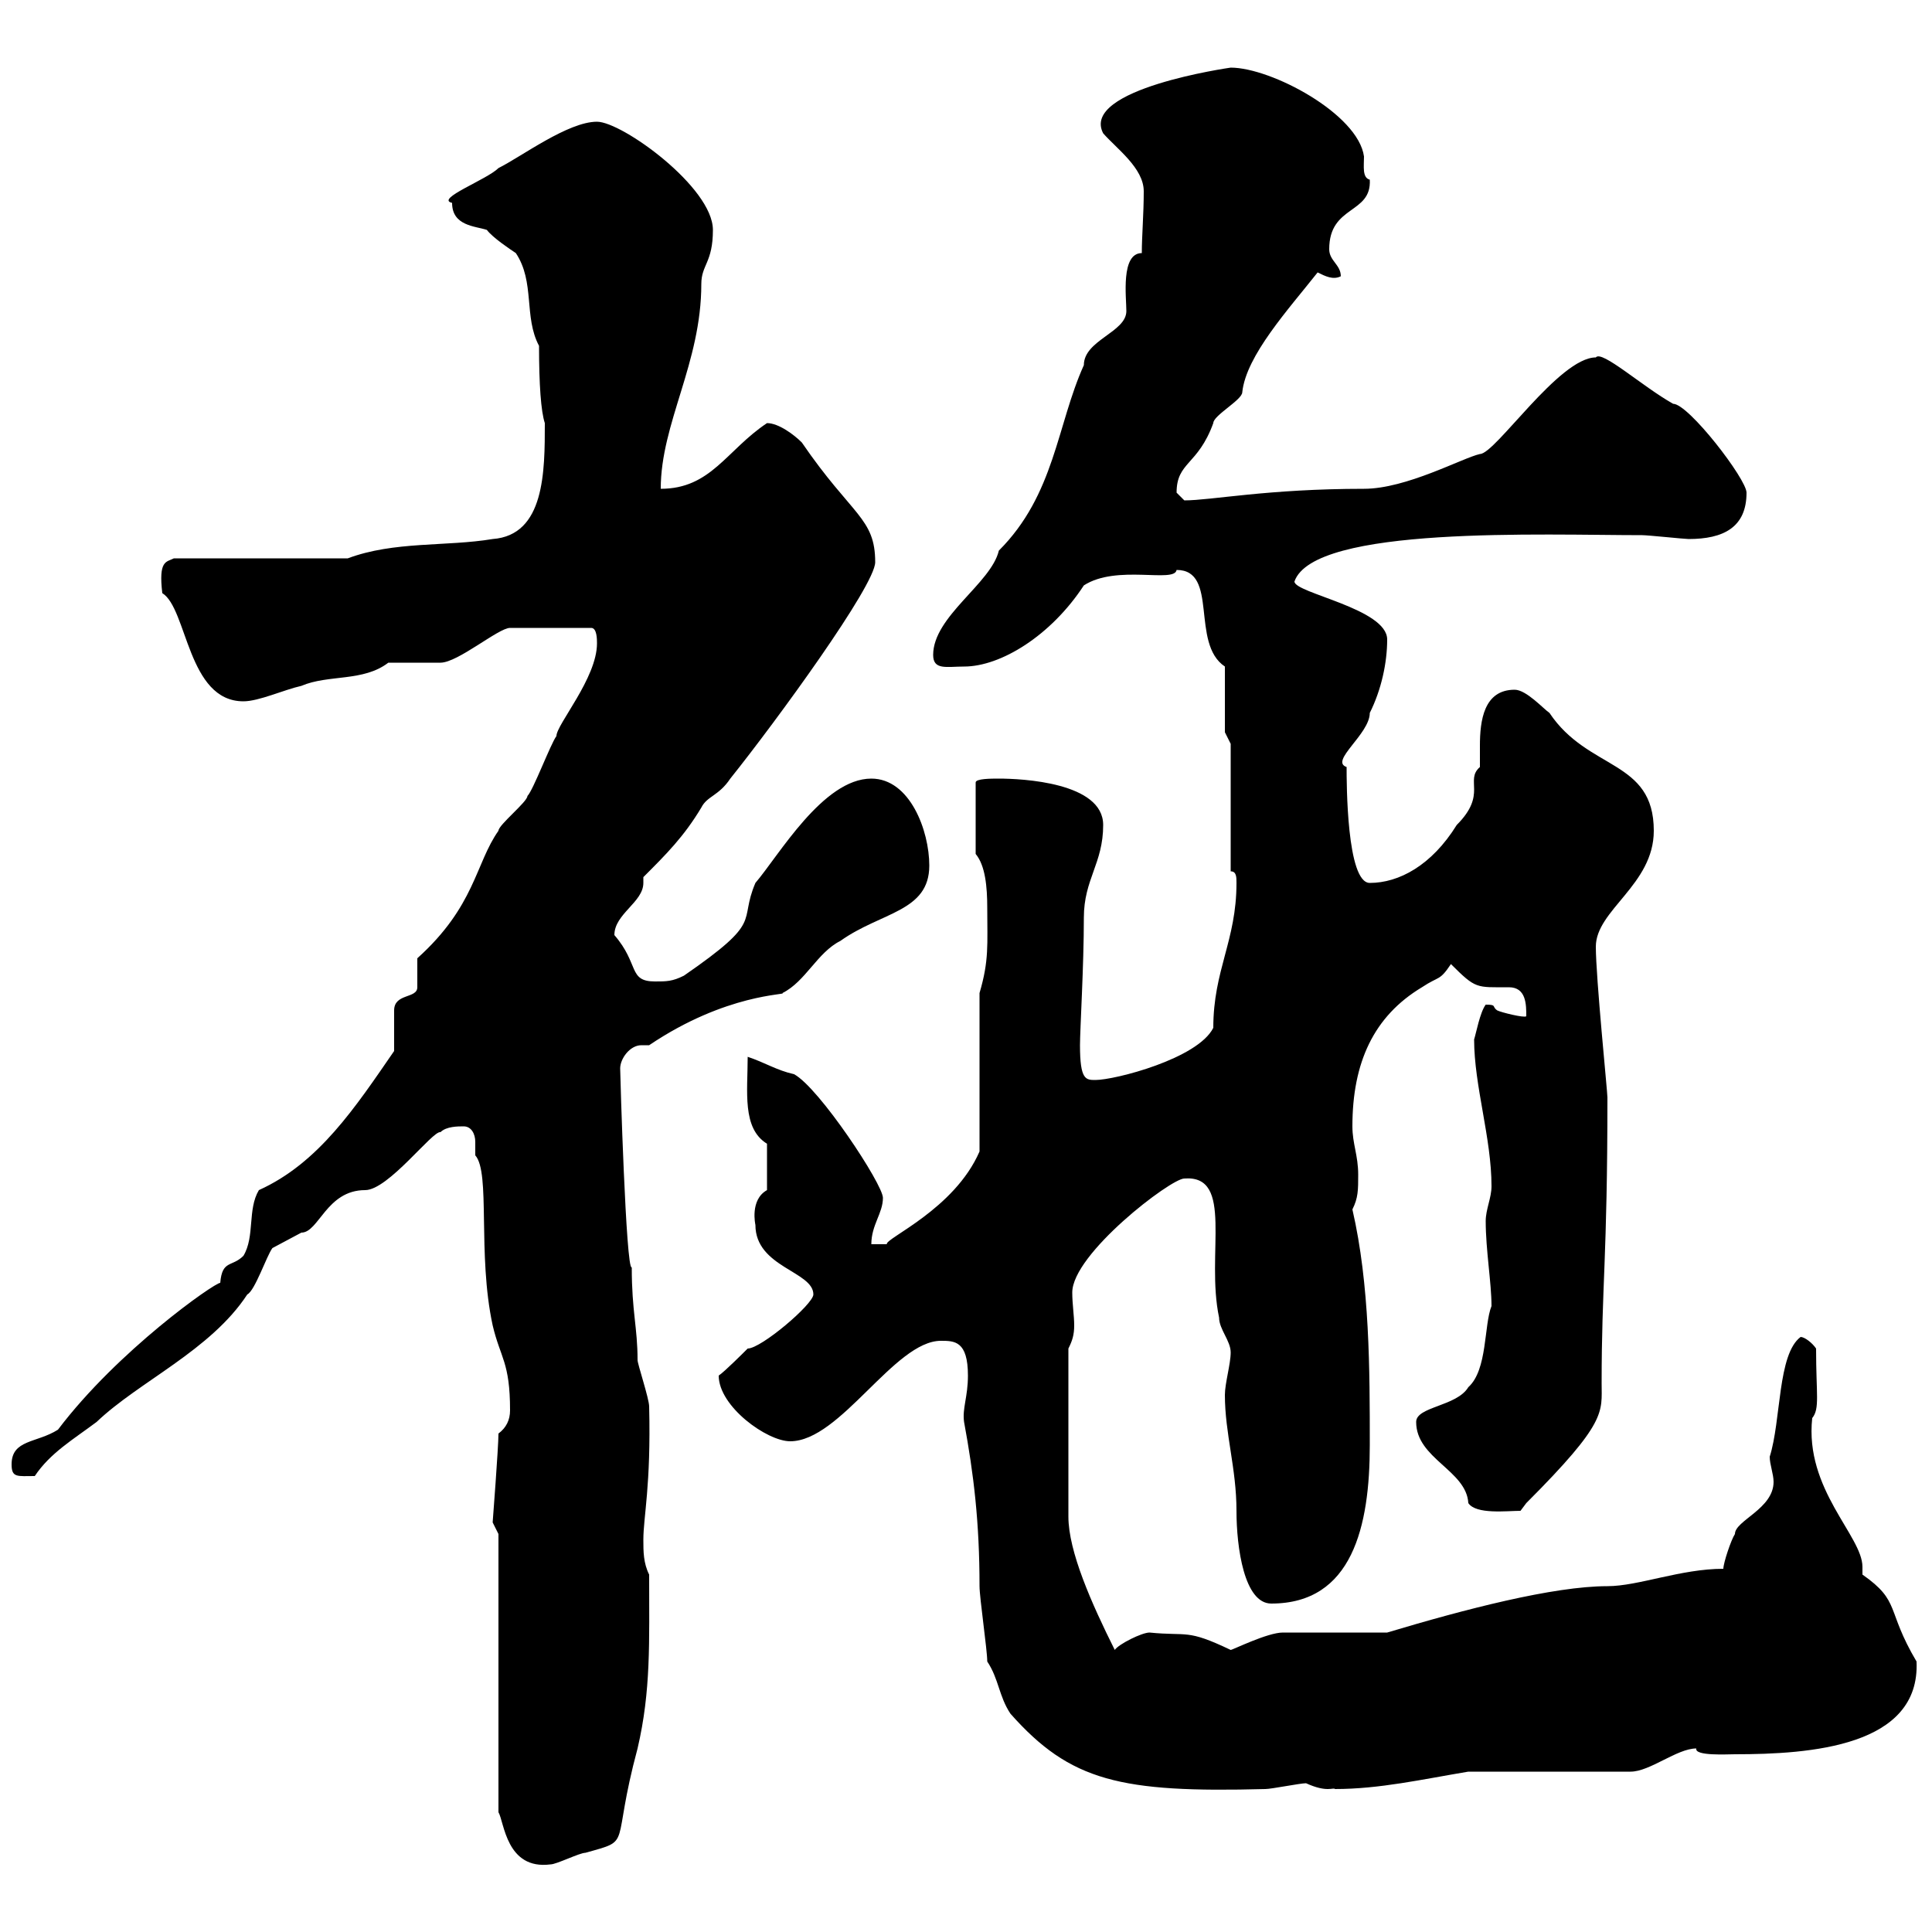 <svg xmlns="http://www.w3.org/2000/svg" xmlns:xlink="http://www.w3.org/1999/xlink" width="300" height="300"><path d="M77.40 238.20L77.40 281.40C78.30 282.90 78.60 290.40 85.50 289.50C86.40 289.50 90 287.70 90.90 287.70C98.40 285.60 94.80 287.10 99 271.50C101.10 262.50 100.80 255 100.80 244.50C99.90 242.70 99.90 240.90 99.90 239.10C99.90 235.50 101.10 230.70 100.80 218.40C100.80 217.20 99 211.80 99 211.20C99 206.10 98.10 203.70 98.10 196.80C97.20 197.40 96.30 166.80 96.30 165.90C96.30 164.40 97.80 162.30 99.60 162.30C99.90 162.30 100.20 162.30 100.80 162.30C112.80 154.20 122.40 154.50 121.50 154.20C125.10 152.40 126.90 147.90 130.50 146.10C136.80 141.60 144.30 141.60 144.30 134.40C144.30 129 141.30 120.90 135.30 120.90C127.80 120.90 120.90 132.90 117.30 137.10C114.60 143.40 118.80 142.80 106.20 151.50C104.40 152.40 103.50 152.40 101.70 152.40C97.50 152.40 99.30 149.70 95.40 145.20C95.40 141.90 99.90 140.10 99.90 137.10C99.90 136.50 99.90 136.50 99.90 136.20C103.50 132.60 106.20 129.90 108.90 125.40C109.80 123.60 111.60 123.60 113.40 120.90C120.60 111.90 135.90 90.90 135.90 87.30C135.90 80.40 132.30 80.10 124.50 68.70C123.30 67.50 120.90 65.70 119.10 65.70C112.80 69.90 110.40 75.90 102.60 75.90C102.60 65.70 108.90 56.40 108.90 44.10C108.90 41.10 110.70 40.80 110.70 35.70C110.70 29.10 96.60 18.90 92.70 18.90C88.20 18.90 81 24.30 77.40 26.10C75.60 27.90 67.50 30.90 70.20 31.50C70.20 35.10 73.80 35.10 75.60 35.70C76.50 36.90 79.20 38.70 80.10 39.30C83.10 43.80 81.30 49.20 83.70 53.70C83.70 59.70 84 63.90 84.60 65.70C84.60 73.20 84.60 83.10 76.50 83.70C69.30 84.90 61.20 84 54 86.70L27 86.70C25.80 87.30 24.60 87 25.20 92.10C29.10 94.50 29.10 108.90 37.80 108.90C40.20 108.90 44.10 107.10 46.80 106.50C51 104.70 56.40 105.90 60.30 102.90C61.20 102.90 67.50 102.90 68.40 102.90C71.10 102.90 77.40 97.50 79.20 97.50L91.80 97.50C92.70 97.50 92.70 99.30 92.70 99.90C92.70 105.30 86.40 112.50 86.40 114.30C85.50 115.50 82.80 122.70 81.90 123.60C81.90 124.50 77.40 128.10 77.40 129C73.80 134.10 73.80 140.70 64.80 148.80C64.80 148.80 64.80 153.30 64.80 153.30C64.80 155.10 61.20 154.20 61.20 156.90C61.20 157.80 61.20 162.30 61.20 163.20C55.20 171.90 49.50 180.60 40.20 184.80C38.40 187.80 39.60 192 37.80 195C36 196.80 34.50 195.60 34.20 199.20C33.30 199.20 18.30 209.70 9 222C5.70 224.10 1.80 223.50 1.80 227.40C1.80 229.50 2.70 229.20 5.40 229.20C7.80 225.60 11.40 223.50 15 220.80C21.60 214.50 32.70 209.70 38.40 201C39.60 200.40 41.40 195 42.30 193.80C42.30 193.80 46.80 191.40 46.80 191.40C49.50 191.40 50.70 184.80 56.70 184.80C60.30 184.80 67.20 175.50 68.40 175.80C69.30 174.90 71.10 174.90 72 174.90C73.20 174.90 73.80 176.10 73.80 177.30C73.80 178.50 73.80 179.10 73.80 179.40C76.20 182.10 74.10 194.70 76.50 205.80C77.70 210.90 79.20 211.50 79.20 219C79.20 220.50 78.60 221.70 77.40 222.60C77.40 224.70 76.50 236.40 76.50 236.40C76.50 236.40 77.40 238.20 77.40 238.20ZM153.30 258C155.10 260.70 155.10 263.40 156.90 266.10C166.20 276.60 174 278.40 196.50 277.80C197.40 277.80 201.90 276.90 202.80 276.90C206.10 278.40 207 277.50 207.30 277.80C214.20 277.80 220.80 276.30 228 275.10L253.20 275.10C256.20 275.10 260.40 271.50 263.40 271.50C263.10 272.70 268.20 272.40 269.40 272.40C281.10 272.40 298.20 271.20 297.60 258C292.80 249.90 295.20 248.70 289.20 244.50C289.20 244.20 289.20 243.90 289.20 243.30C289.20 238.50 280.20 231.30 281.40 220.20C282.60 218.70 282 216.60 282 209.40C281.40 208.50 280.20 207.60 279.60 207.60C276 210.30 276.60 220.50 274.80 226.20C274.80 227.40 275.40 228.90 275.40 230.10C275.40 234.30 269.40 236.10 269.40 238.20C268.80 239.10 267.60 242.70 267.60 243.60C261 243.60 254.40 246.30 249.60 246.30C241.20 246.30 227.40 249.90 215.40 253.50L199.20 253.50C196.80 253.50 191.40 256.20 191.10 256.20C184.20 252.90 184.50 254.10 178.50 253.50C177.30 253.50 173.70 255.30 173.10 256.20C169.50 249 165.90 240.90 165.90 235.50L165.90 209.40C166.50 208.20 166.80 207.30 166.80 205.80C166.80 204.30 166.50 202.50 166.50 200.70C166.50 194.70 181.80 183 183.90 183C191.70 182.40 187.20 194.70 189.30 204.60C189.30 206.40 191.10 208.20 191.10 210C191.10 211.80 190.20 214.80 190.20 216.60C190.20 222.60 192 228 192 234.60C192 240.30 193.20 249 197.40 249C210 249 212.70 237 212.70 224.40C212.70 212.70 212.70 199.50 210 187.80C210.90 186 210.90 184.80 210.90 182.40C210.90 179.40 210 177.60 210 174.90C210 165 213.30 157.80 220.80 153.30C223.50 151.50 223.50 152.40 225.30 149.70C229.20 153.60 229.20 153.30 234.30 153.30C237 153.30 237 156 237 157.80C236.70 158.10 233.10 157.20 232.50 156.90C231.60 156.30 232.50 156 230.70 156C229.80 157.20 229.20 160.50 228.90 161.40C228.90 168.60 231.60 176.70 231.60 184.20C231.60 186 230.70 187.80 230.70 189.60C230.70 194.10 231.60 199.20 231.60 202.80C230.40 205.80 231 212.70 228 215.40C226.20 218.40 219.90 218.40 219.90 220.80C219.90 226.50 227.70 228.30 228 233.40C229.20 235.20 234 234.60 236.10 234.60C236.10 234.60 237 233.40 237 233.40C249.60 220.80 248.70 219.30 248.70 214.80C248.70 199.50 249.60 195.60 249.60 170.40C249.60 169.50 247.80 151.80 247.80 147C247.80 141.30 256.80 137.40 256.80 129C256.80 117.90 246.60 119.70 240.60 110.70C239.70 110.10 237 107.10 235.20 107.10C230.40 107.10 229.80 111.90 229.80 115.80C229.80 116.70 229.80 118.20 229.80 119.10C227.40 121.20 231 123.30 226.20 128.10C222.30 134.40 217.20 137.10 212.70 137.10C209.10 137.10 209.10 121.50 209.10 119.10C206.40 118.20 212.70 114 212.70 110.70C214.50 107.10 215.40 102.90 215.40 99.30C215.40 94.50 201 92.10 201 90.30C204 81.60 239.70 83.10 255 83.10C255.90 83.10 261.60 83.70 262.20 83.70C267.60 83.70 271.20 81.90 271.20 76.50C271.20 74.40 262.20 62.70 259.80 62.70C255 60 248.70 54.30 247.80 55.50C242.10 55.50 232.20 70.50 229.80 70.50C227.10 71.10 218.40 75.90 211.80 75.90C196.80 75.90 188.10 77.70 183.90 77.70C183.90 77.70 182.70 76.50 182.70 76.50C182.70 71.70 186 72.30 188.40 65.70C188.40 64.50 192.90 62.10 192.90 60.90C193.50 55.20 200.10 48 204.60 42.30C205.80 42.90 207 43.50 208.20 42.90C208.20 41.10 206.40 40.50 206.40 38.70C206.40 31.80 213 33.30 212.70 27.90C211.50 27.60 211.80 25.80 211.80 24.30C210.90 17.70 197.40 10.50 191.10 10.50C191.10 10.50 167.70 13.80 171.30 20.70C173.40 23.10 177.60 26.10 177.60 29.70C177.60 33.30 177.30 36.60 177.30 39.30C174 39.30 174.90 46.20 174.90 48.30C174.90 51.60 168.30 52.80 168.30 56.70C164.10 66 163.80 76.80 155.10 85.50C153.90 90.60 144.90 95.70 144.90 101.70C144.90 104.10 147 103.50 149.70 103.50C155.40 103.50 163.20 98.70 168.30 90.90C173.40 87.60 182.40 90.60 182.70 88.50C189.30 88.50 184.80 99.90 190.20 103.50L190.20 113.70L191.10 115.50L191.10 135.30C192 135.30 192 136.20 192 137.10C192 146.10 188.40 150.60 188.40 159.60C186 164.40 173.10 167.70 170.10 167.70C168.60 167.70 167.70 167.70 167.70 162.30C167.70 159.90 168.30 150 168.30 142.50C168.30 136.50 171.30 134.10 171.30 128.10C171.30 121.50 158.70 120.90 155.10 120.90C153.90 120.90 151.50 120.90 151.50 121.50L151.50 132.60C153 134.40 153.30 137.70 153.30 141C153.30 146.70 153.60 149.10 152.10 154.20L152.10 178.80C148.20 187.80 137.40 192.30 137.70 193.20C137.70 193.20 135.90 193.20 135.30 193.20C135.30 190.20 137.10 188.40 137.10 186C137.10 183.90 127.20 168.90 123.30 166.80C120.60 166.20 118.80 165 116.10 164.10C116.10 169.50 115.20 175.20 119.10 177.60L119.10 184.80C116.40 186.30 117.30 190.20 117.30 190.20C117.30 196.80 126.30 197.40 126.30 201C126.30 202.50 118.20 209.40 116.10 209.40C115.50 210 112.50 213 111.60 213.60C111.60 218.40 119.10 223.80 122.70 223.80C130.50 223.80 138.90 208.20 146.10 208.20C148.20 208.20 150.30 208.20 150.30 213.60C150.30 216.90 149.40 218.70 149.70 220.80C151.20 228.90 152.10 236.40 152.10 246.30C152.10 248.10 153.30 256.20 153.30 258Z"/></svg>